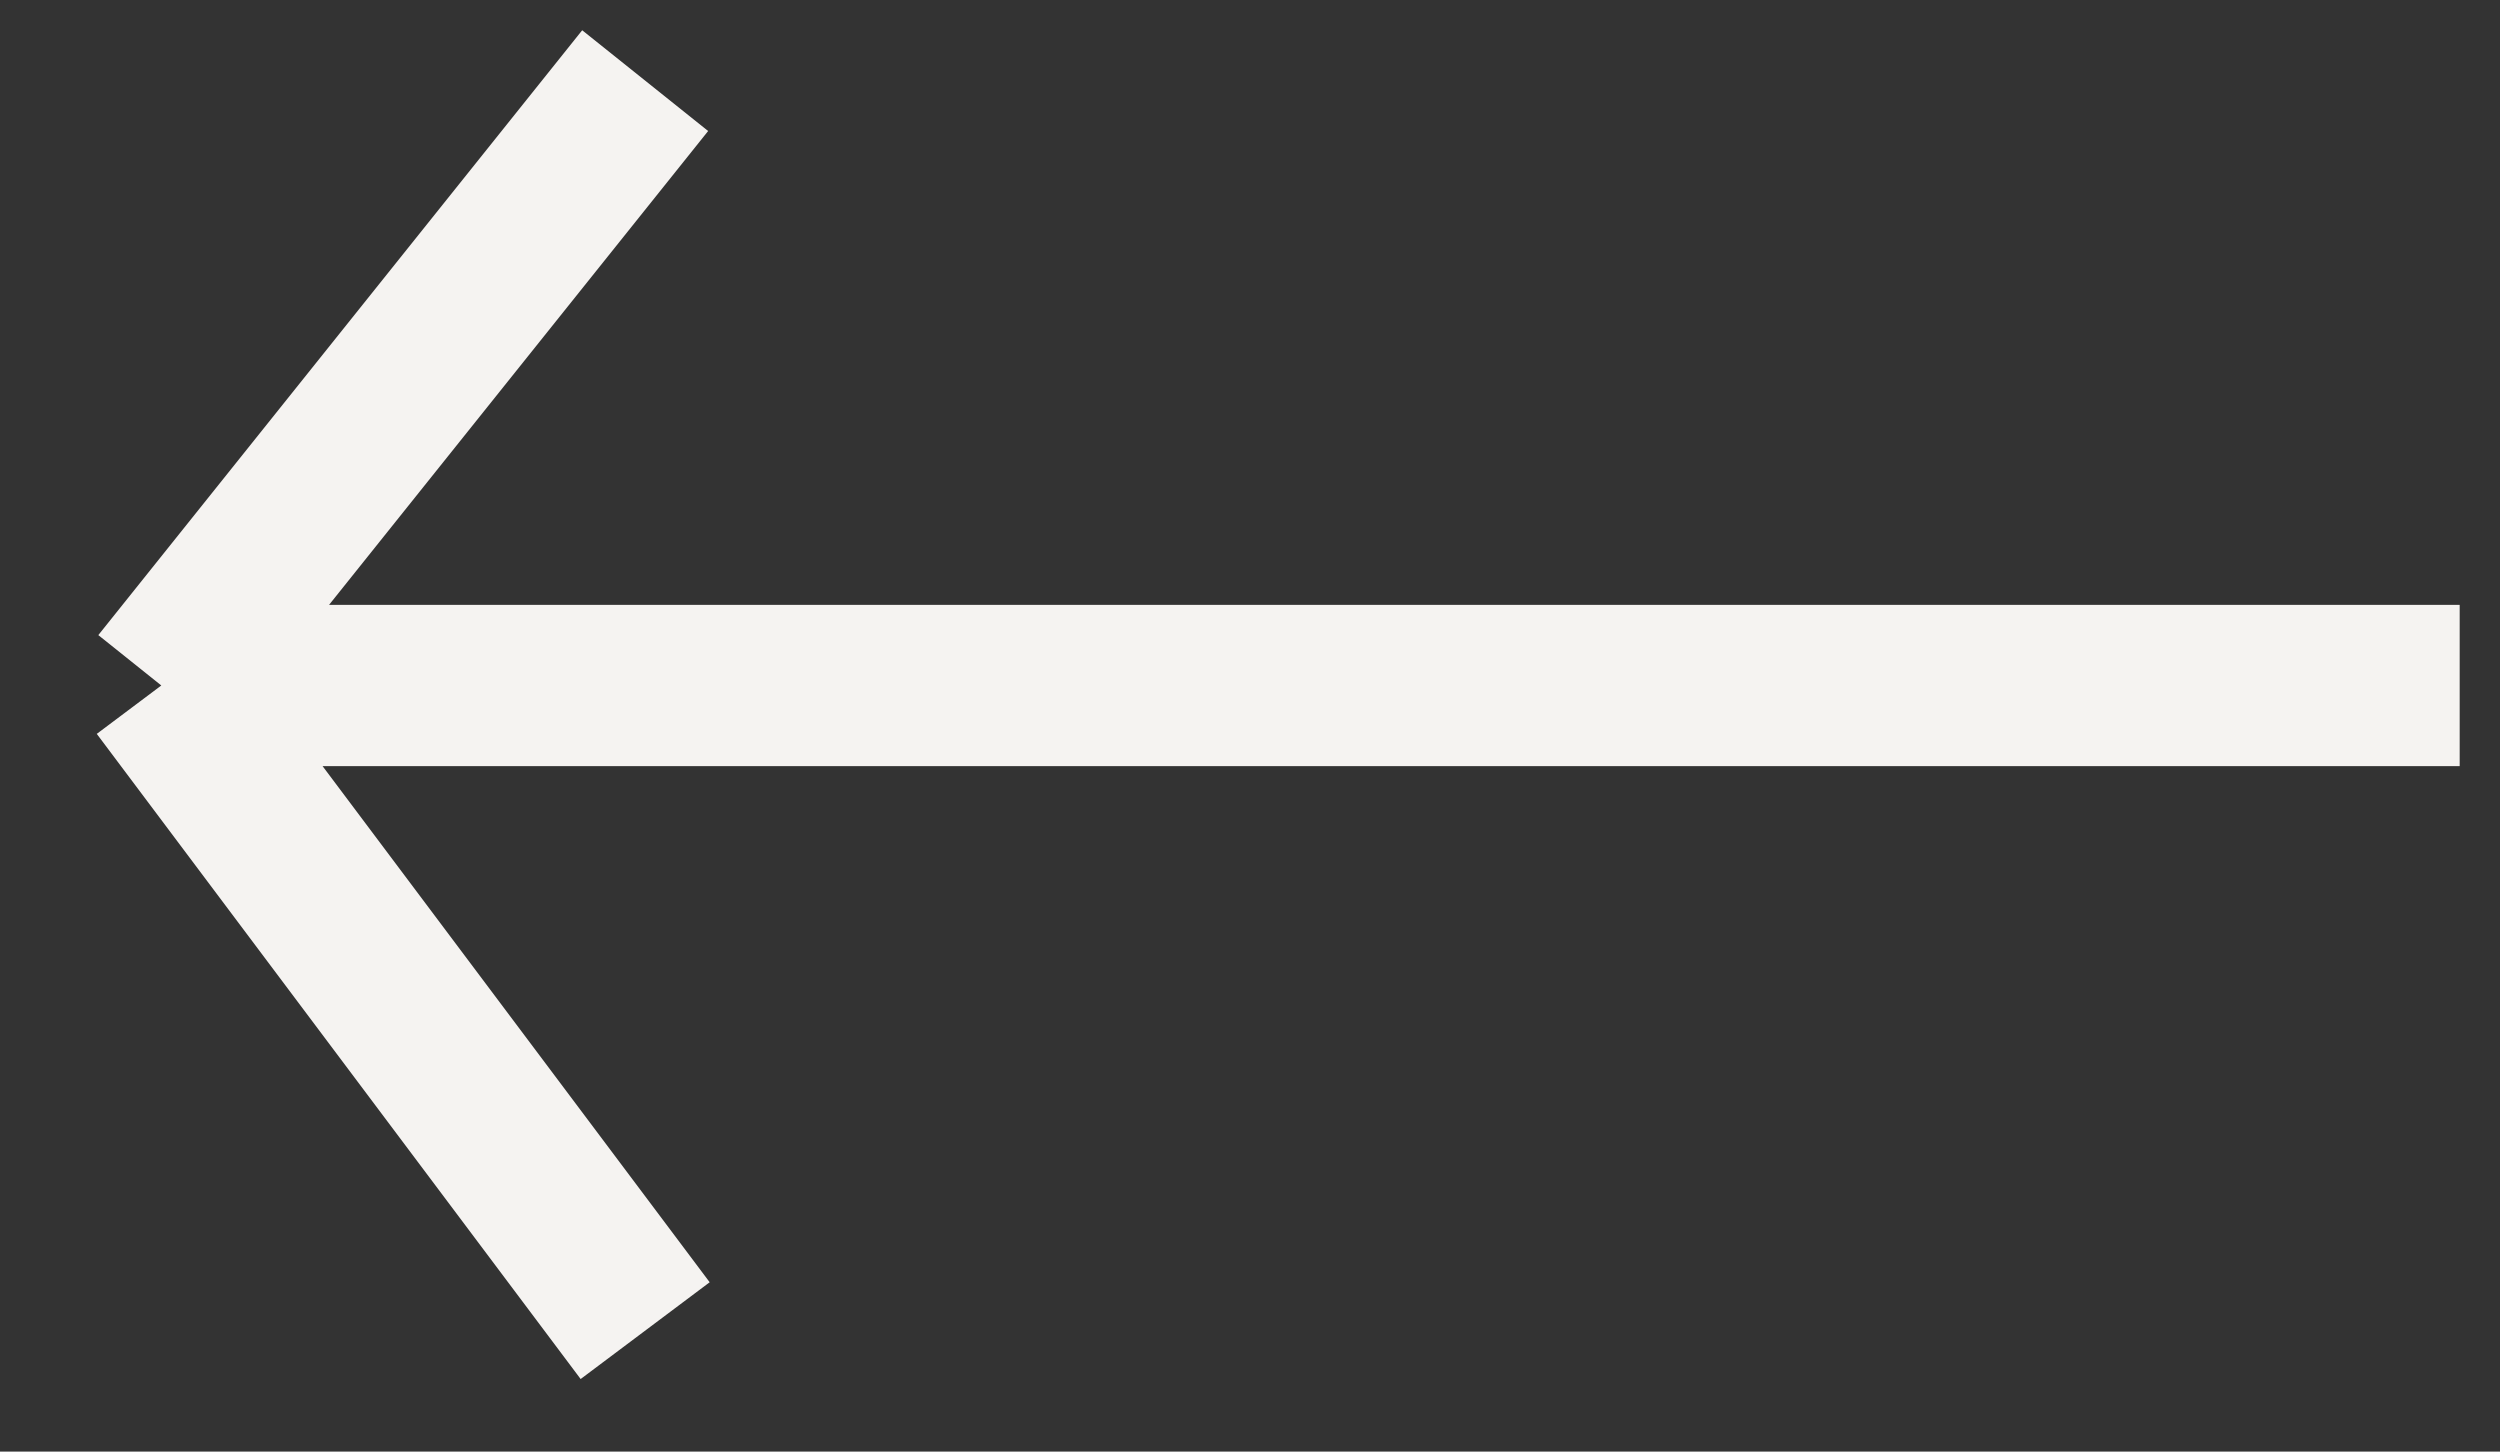 <svg width="31" height="18" viewBox="0 0 31 18" fill="none" xmlns="http://www.w3.org/2000/svg">
<rect x="0" y="0" width="31" height="18" fill="#333333" stroke="none"/>
<path d="M30.5 8.5L2 8.5M2 8.5L8 16.5M2 8.5L8 1" stroke="#F5F3F1" stroke-width="2"/>
</svg>
